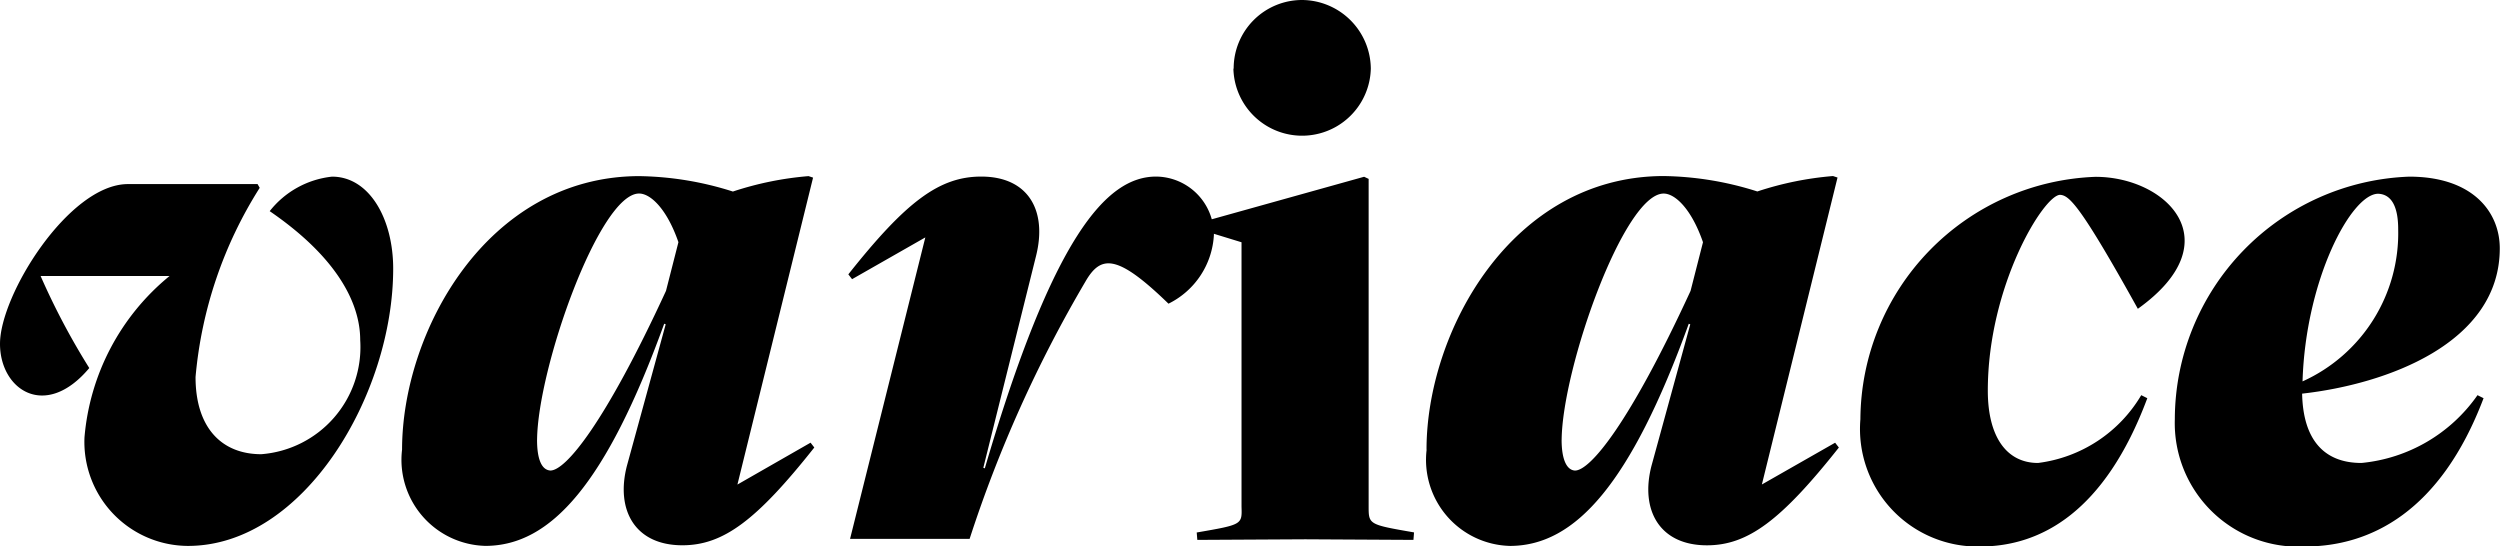 <svg id="variace_bez_rocniku_logo_white" xmlns="http://www.w3.org/2000/svg" width="66.787" height="14.595" viewBox="0 0 66.787 14.595">
  <path id="Path_253" data-name="Path 253" d="M65.1,48.2a3.3,3.3,0,0,0,3.469,3.4c1.755,0,3.63-.93,4.779-3.962l-.162-.081a4.276,4.276,0,0,1-3.1,1.811c-1.035,0-1.561-.663-1.585-1.852,2.248-.251,5.28-1.342,5.28-3.881,0-.97-.72-1.916-2.418-1.916A6.5,6.5,0,0,0,65.1,48.2m5.967-5.078a4.345,4.345,0,0,1-2.555,4.067c.081-2.717,1.3-5.013,2.021-5.013.38.016.534.388.534.946m-6.954,2.127c2.515-1.8.76-3.525-1.132-3.525A6.519,6.519,0,0,0,56.7,48.2a3.141,3.141,0,0,0,3.194,3.4c1.633,0,3.339-.93,4.471-3.962l-.162-.081a3.746,3.746,0,0,1-2.757,1.811c-.841,0-1.342-.7-1.342-1.932,0-2.806,1.5-5.231,1.932-5.231.243.016.534.267,2.078,3.048m-15.395,3.5c.016-1.916,1.666-6.582,2.725-6.582.307,0,.744.412,1.051,1.3l-.332,1.3c-1.625,3.525-2.676,4.8-3.089,4.8-.234-.016-.356-.323-.356-.825m-3.606.267a2.3,2.3,0,0,0,2.224,2.571c1.755,0,3.234-1.674,4.779-5.935l.04.016-1.035,3.776c-.307,1.181.21,2.127,1.48,2.127,1.092,0,1.981-.663,3.525-2.612l-.1-.129-1.957,1.116,2.021-8.2-.121-.04a8.676,8.676,0,0,0-2.021.412,8.588,8.588,0,0,0-2.515-.412c-4.059.016-6.323,4.164-6.323,7.309m-5.159-10.18a1.836,1.836,0,0,0,3.671,0A1.85,1.85,0,0,0,41.792,37a1.829,1.829,0,0,0-1.835,1.835M38.97,51.223l.016.2,2.887-.016,2.887.016.016-.2c-1.213-.21-1.213-.21-1.213-.7V41.779l-.121-.057-4.488,1.253V43.1l1.213.372v7.067c.016.477.016.477-1.2.687m-9.258.17h3.194a34.523,34.523,0,0,1,3.089-6.865c.412-.72.841-.76,2.224.582a2.178,2.178,0,0,0,1.213-1.835,1.558,1.558,0,0,0-1.544-1.561c-1.334,0-2.765,1.625-4.576,7.795l-.04-.016,1.407-5.652c.307-1.213-.2-2.127-1.463-2.127-1.116,0-2.005.663-3.55,2.612l.1.129,1.957-1.116Zm-8.361-2.644c.016-1.916,1.666-6.582,2.725-6.582.307,0,.744.412,1.051,1.3l-.332,1.3c-1.625,3.525-2.676,4.8-3.089,4.8-.243-.016-.356-.323-.356-.825m-3.606.267a2.3,2.3,0,0,0,2.224,2.571c1.755,0,3.234-1.674,4.779-5.935l.04.016-1.035,3.776c-.307,1.181.21,2.127,1.48,2.127,1.092,0,1.981-.663,3.525-2.612l-.1-.129L26.7,49.945l2.021-8.2-.121-.04a8.676,8.676,0,0,0-2.021.412,8.588,8.588,0,0,0-2.515-.412c-4.059.016-6.323,4.164-6.323,7.309M9.385,46.832a19.069,19.069,0,0,1-1.3-2.458h3.444a6.24,6.24,0,0,0-2.272,4.31,2.778,2.778,0,0,0,2.765,2.9c3.089,0,5.482-4.035,5.482-7.407,0-1.334-.639-2.458-1.633-2.458a2.449,2.449,0,0,0-1.666.922c1.771,1.213,2.418,2.434,2.418,3.445a2.87,2.87,0,0,1-2.644,3.048c-1.051,0-1.755-.7-1.755-2.062a11.287,11.287,0,0,1,1.714-5.054l-.057-.1H10.4C8.835,41.94,7,44.875,7,46.185c0,1.229,1.213,2.046,2.385.647" transform="translate(-7 -37)"/>
</svg>
